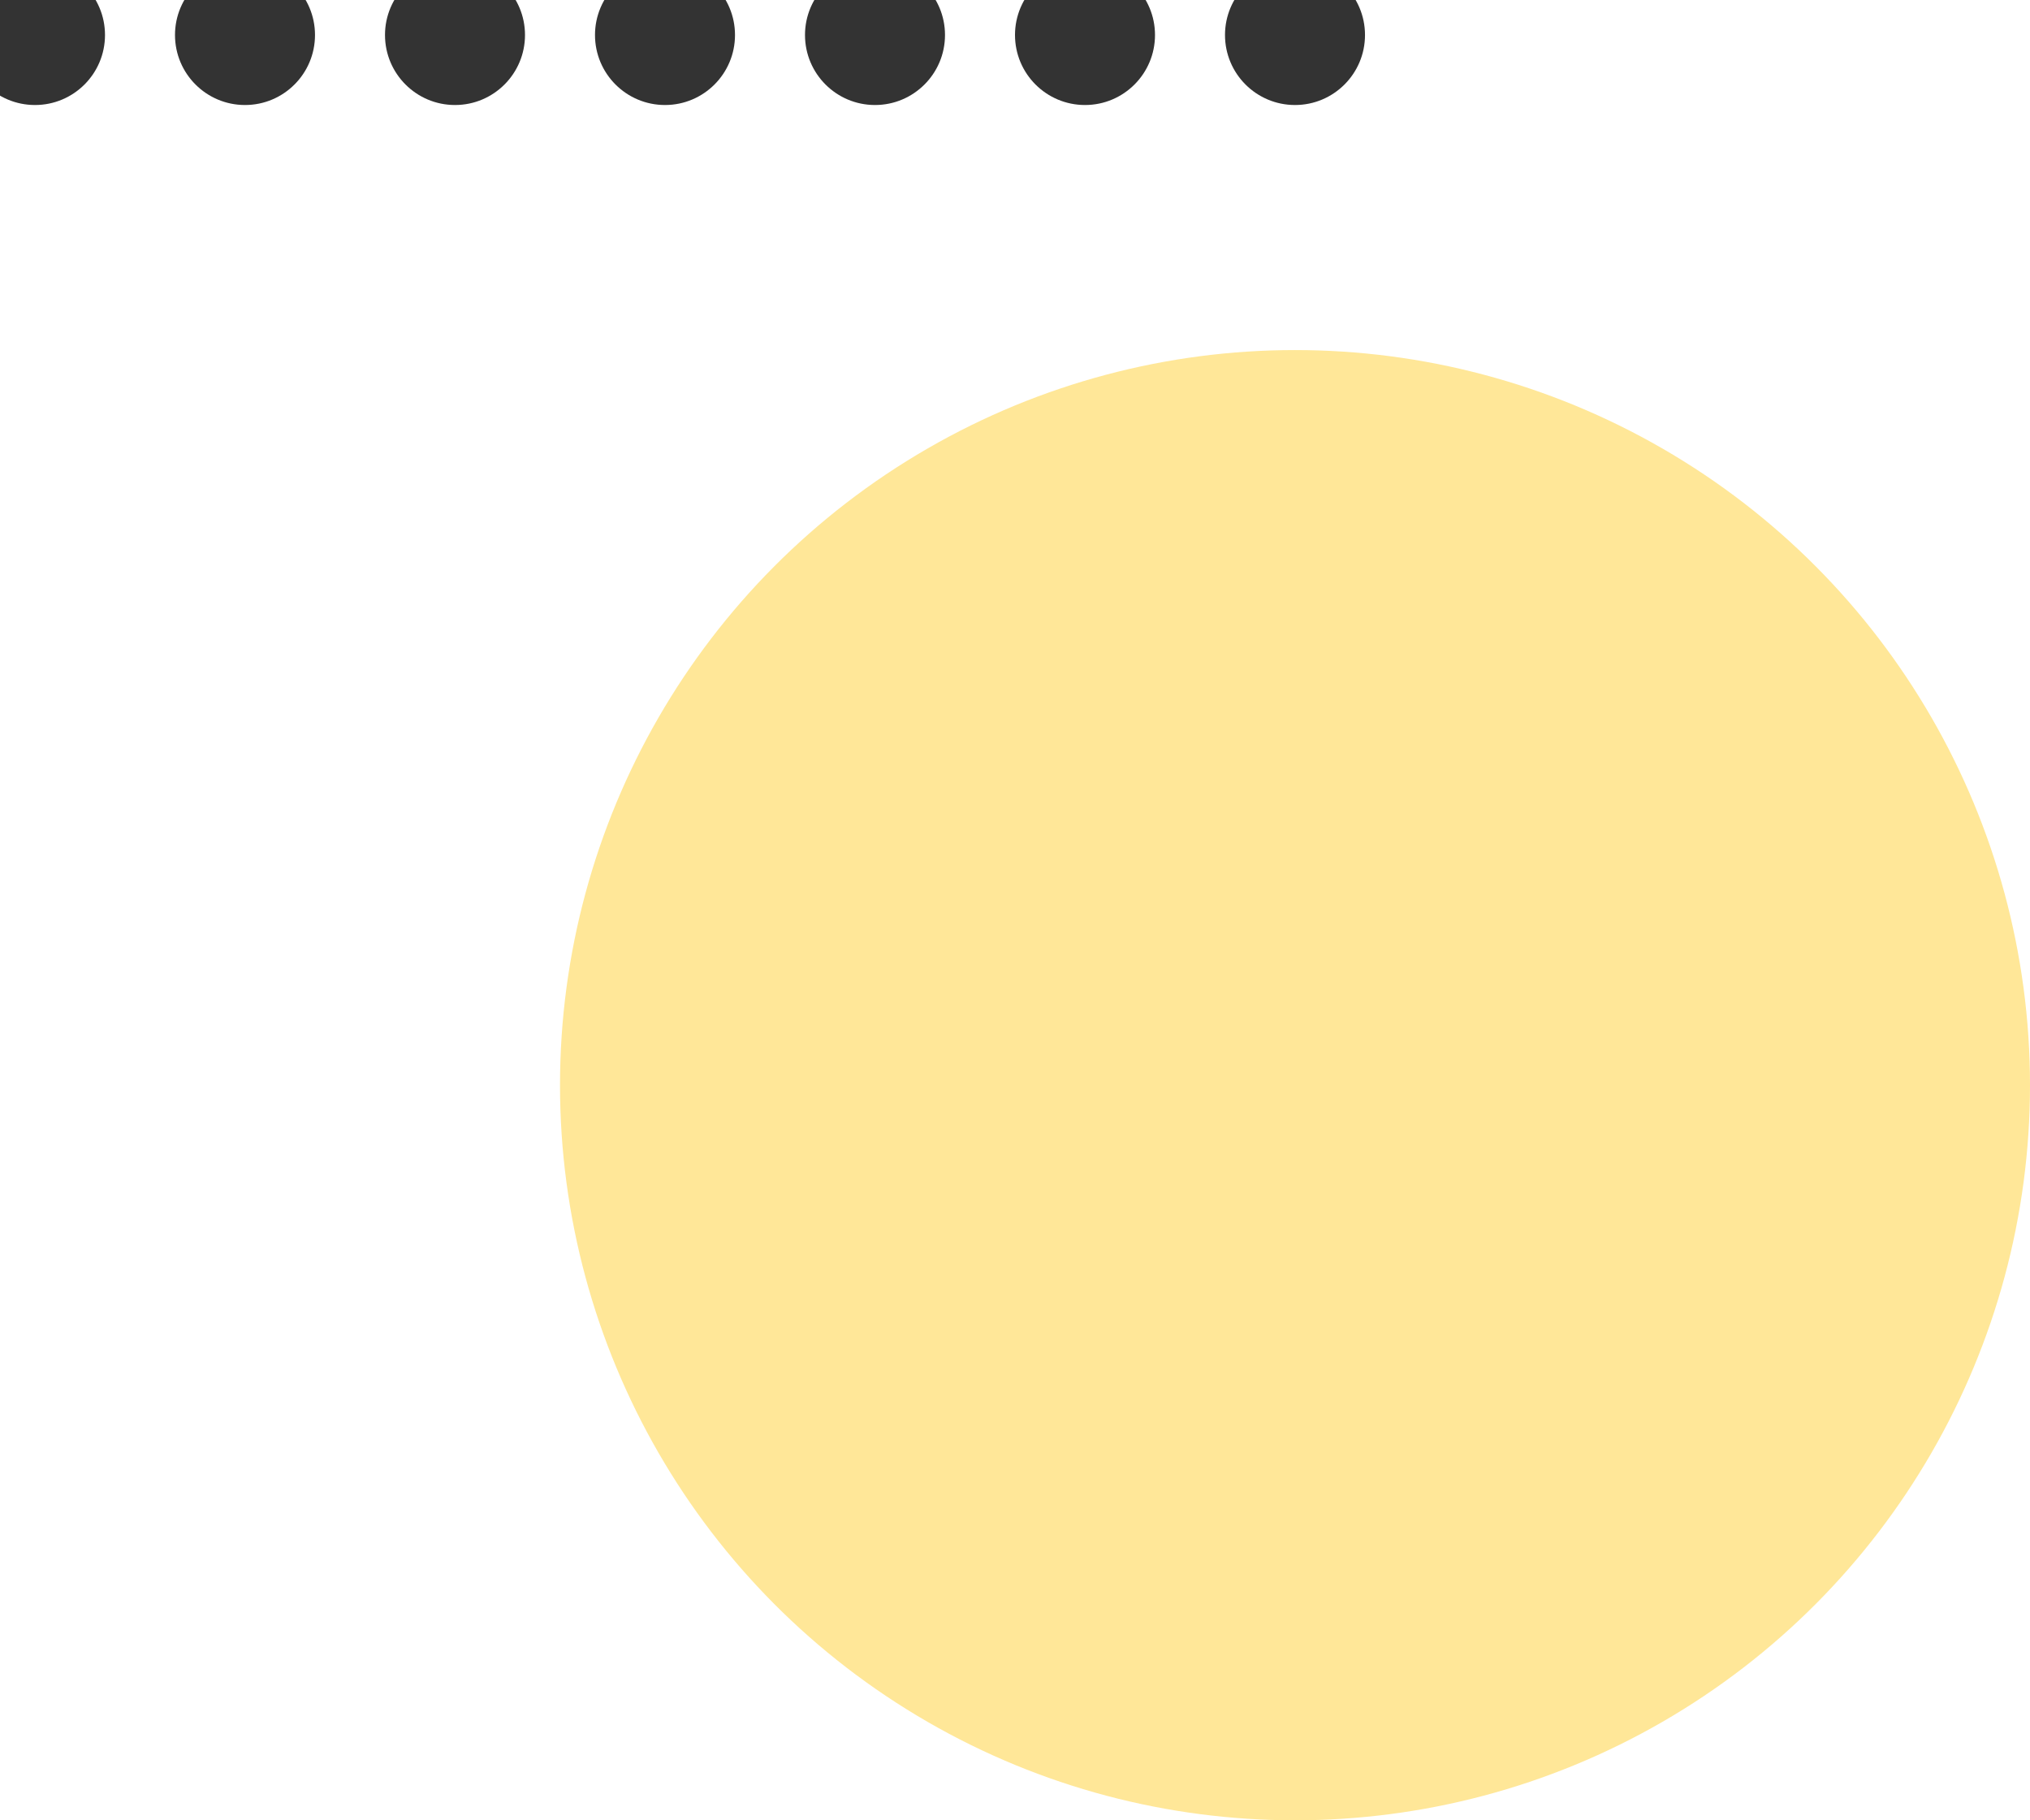<?xml version="1.0" encoding="UTF-8"?>
<svg width="29px" height="26px" viewBox="0 0 29 26" version="1.1" xmlns="http://www.w3.org/2000/svg" xmlns:xlink="http://www.w3.org/1999/xlink">
    <title>编组 12</title>
    <g id="页面-1" stroke="none" stroke-width="1" fill="none" fill-rule="evenodd">
        <g id="水果" transform="translate(-135, -4321)">
            <g id="5-3" transform="translate(129, 4313)">
                <g id="编组-12" transform="translate(6, 8)">
                    <circle id="椭圆形" fill="#FFE798" cx="18.5" cy="15.5" r="10.5"></circle>
                    <circle id="椭圆形" fill="#333333" cx="0.5" cy="0.5" r="1"></circle>
                    <circle id="椭圆形备份-57" fill="#333333" cx="15.5" cy="0.5" r="1"></circle>
                    <circle id="椭圆形备份-53" fill="#333333" cx="3.5" cy="0.5" r="1"></circle>
                    <circle id="椭圆形备份-58" fill="#333333" cx="18.5" cy="0.5" r="1"></circle>
                    <circle id="椭圆形备份-54" fill="#333333" cx="6.5" cy="0.5" r="1"></circle>
                    <circle id="椭圆形备份-55" fill="#333333" cx="9.5" cy="0.5" r="1"></circle>
                    <circle id="椭圆形备份-56" fill="#333333" cx="12.5" cy="0.5" r="1"></circle>
                </g>
            </g>
        </g>
    </g>
</svg>